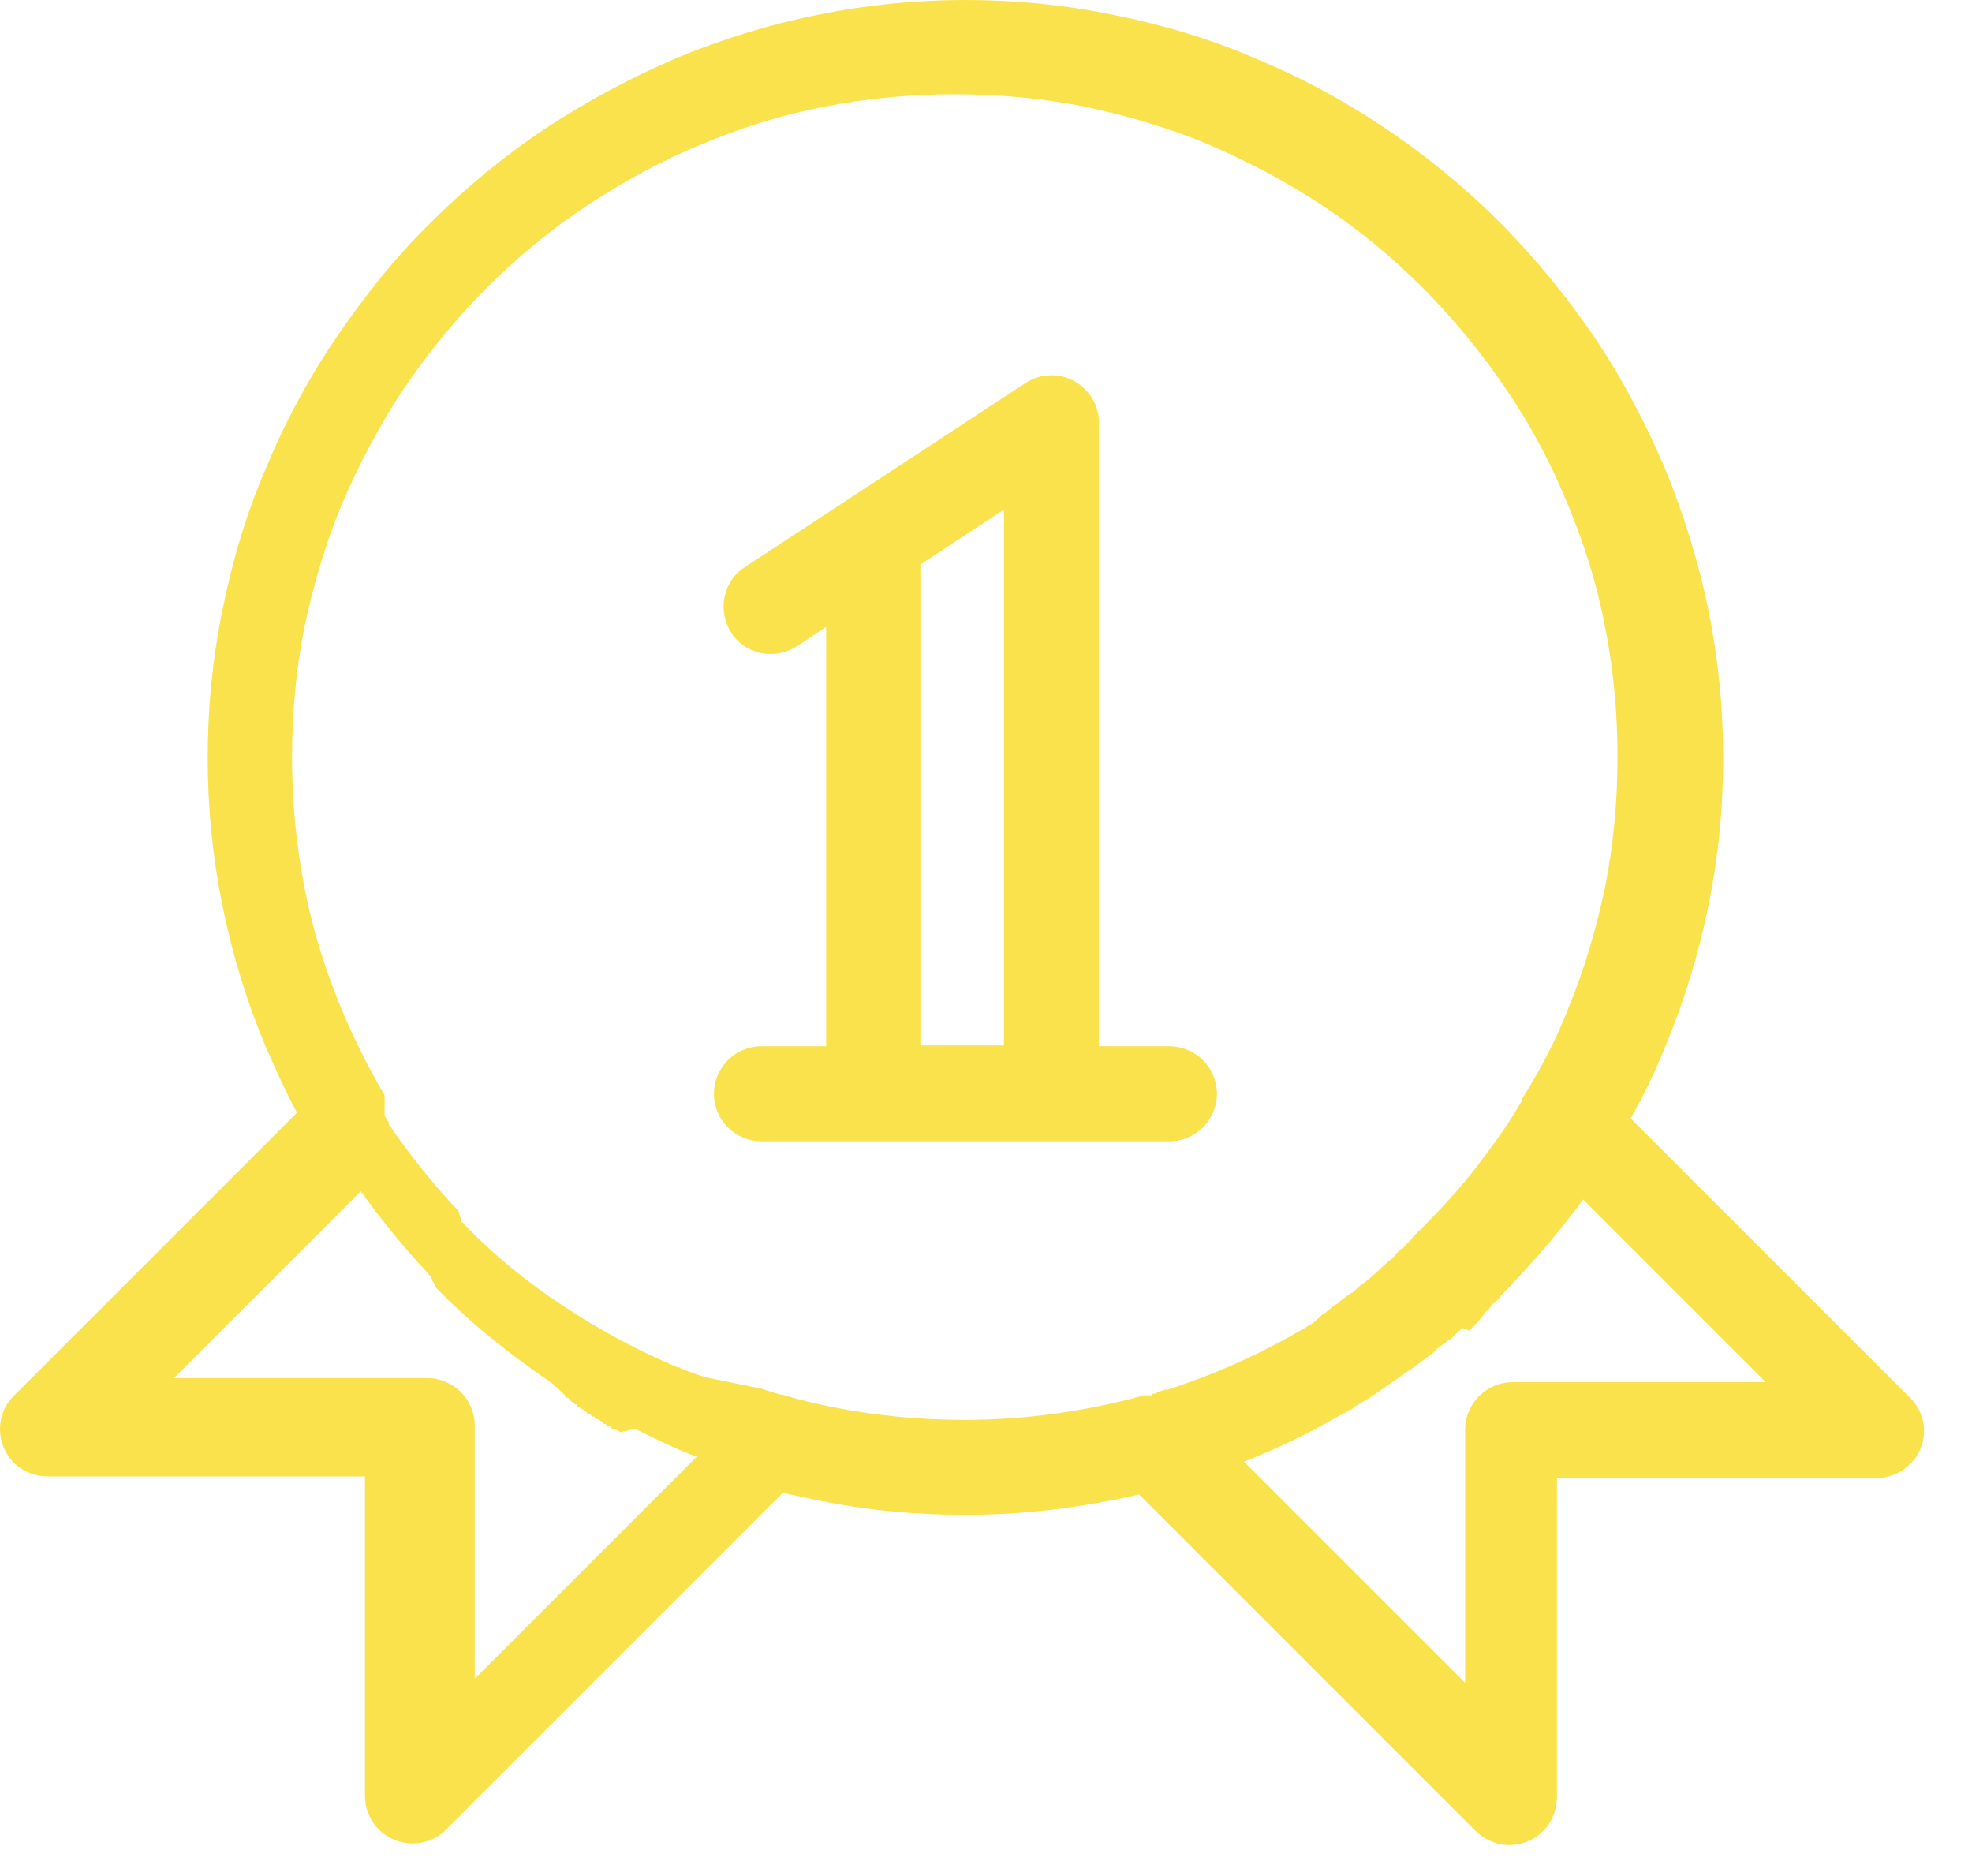 <svg width="41" height="39" viewBox="0 0 41 39" fill="none" xmlns="http://www.w3.org/2000/svg">
<path fill-rule="evenodd" clip-rule="evenodd" d="M33.919 23.266L39.711 29.057C40.102 29.432 40.102 30.062 39.711 30.436C39.523 30.624 39.268 30.726 39.012 30.726H32.37V37.369C32.37 37.914 31.927 38.356 31.382 38.356C31.109 38.356 30.854 38.237 30.666 38.05L23.683 31.067C22.508 31.339 21.299 31.492 20.055 31.492C19.016 31.492 17.977 31.39 16.99 31.186C16.751 31.135 16.513 31.084 16.274 31.033L9.291 38.016C9.121 38.203 8.865 38.322 8.576 38.322C8.031 38.322 7.588 37.88 7.588 37.334V30.692H0.979C0.724 30.692 0.468 30.59 0.281 30.402C-0.094 30.011 -0.094 29.398 0.281 29.023L6.174 23.13C5.936 22.687 5.731 22.227 5.527 21.767C5.135 20.83 4.829 19.843 4.624 18.82C4.42 17.816 4.318 16.794 4.318 15.755C4.318 14.716 4.42 13.677 4.624 12.689C4.829 11.667 5.118 10.679 5.527 9.742C5.919 8.789 6.413 7.869 6.992 7.017C7.571 6.166 8.218 5.348 8.95 4.633C9.666 3.917 10.466 3.253 11.335 2.674C12.187 2.112 13.106 1.618 14.06 1.209C14.997 0.818 15.985 0.511 17.007 0.307C18.012 0.102 19.033 0 20.072 0C21.111 0 22.15 0.102 23.138 0.307C24.16 0.511 25.148 0.801 26.085 1.209C27.038 1.601 27.958 2.095 28.81 2.674C29.678 3.253 30.479 3.917 31.194 4.633L31.245 4.684C31.944 5.399 32.591 6.183 33.153 7.017C33.732 7.869 34.209 8.789 34.618 9.742C35.01 10.696 35.316 11.684 35.521 12.689C35.725 13.694 35.827 14.716 35.827 15.755C35.827 16.794 35.725 17.833 35.521 18.82C35.316 19.843 35.01 20.83 34.618 21.767C34.413 22.278 34.175 22.772 33.903 23.249L33.919 23.266ZM20.873 21.733V10.594L19.136 11.735V21.733H20.873ZM21.282 7.988L15.491 11.786C15.031 12.076 14.912 12.689 15.201 13.149C15.491 13.609 16.104 13.728 16.564 13.438L17.177 13.03V21.75H15.831C15.286 21.75 14.844 22.193 14.844 22.738C14.844 23.283 15.286 23.726 15.831 23.726H24.313C24.858 23.726 25.301 23.283 25.301 22.738C25.301 22.193 24.858 21.75 24.313 21.75H22.849V8.789C22.849 8.244 22.406 7.801 21.861 7.801C21.639 7.801 21.452 7.869 21.282 7.988ZM12.902 29.772L12.783 29.704H12.732L12.68 29.653H12.629L12.595 29.602H12.561L12.51 29.551L12.425 29.5H12.391L12.357 29.449H12.306L12.272 29.398H12.221L12.187 29.346H12.152L12.118 29.295H12.084L12.05 29.244H12.016L11.982 29.193H11.948L11.914 29.142H11.88L11.846 29.091L11.812 29.057H11.778L11.744 29.006L11.71 28.972L11.675 28.938L11.642 28.904L11.607 28.869L11.573 28.835H11.539L11.505 28.784L11.471 28.75C10.62 28.171 9.802 27.524 9.087 26.792L9.07 26.775V26.758H9.053V26.724L9.036 26.689L9.019 26.672V26.655H9.001L8.984 26.604V26.587H8.967V26.553L8.882 26.451C8.388 25.923 7.928 25.361 7.503 24.765L3.619 28.648H8.882C9.427 28.648 9.87 29.091 9.87 29.636V34.899L14.486 30.283L14.35 30.232C13.958 30.079 13.583 29.891 13.208 29.704L12.902 29.772ZM15.831 28.869C15.951 28.904 16.087 28.955 16.223 28.989C16.257 28.989 16.274 28.989 16.308 29.006C16.649 29.108 17.007 29.193 17.364 29.261C18.233 29.432 19.136 29.517 20.055 29.517C21.299 29.517 22.508 29.346 23.666 29.04C23.7 29.04 23.751 29.006 23.802 29.006H23.854H23.939L23.973 28.972H24.024L24.075 28.938L24.228 28.887H24.262H24.279C25.233 28.58 26.153 28.171 27.005 27.677C27.107 27.626 27.192 27.558 27.294 27.507L27.328 27.473H27.362V27.439L27.413 27.405L27.447 27.371L27.481 27.337L27.532 27.302H27.549L27.584 27.268L27.618 27.234L27.669 27.2H27.686L27.703 27.166L27.754 27.132L27.805 27.098H27.822L27.839 27.064L28.026 26.928L28.095 26.877H28.112L28.282 26.724C28.282 26.724 28.418 26.621 28.486 26.57L28.537 26.519L28.657 26.417L28.725 26.349C28.725 26.349 28.895 26.195 28.98 26.127L29.014 26.076L29.082 26.008L29.134 25.957H29.168L29.202 25.906L29.321 25.787L29.355 25.753L29.372 25.719L29.406 25.684L29.44 25.65H29.457L29.474 25.616L29.508 25.582L29.542 25.548H29.559L29.576 25.514L29.61 25.48C30.002 25.088 30.377 24.68 30.701 24.254C31.041 23.811 31.365 23.368 31.637 22.891V22.857C32.012 22.261 32.336 21.648 32.591 21.001C32.932 20.183 33.187 19.314 33.374 18.429C33.545 17.56 33.63 16.657 33.63 15.738C33.63 14.818 33.545 13.915 33.374 13.047C33.204 12.144 32.932 11.292 32.591 10.475C32.25 9.64 31.825 8.84 31.314 8.09C30.82 7.358 30.258 6.677 29.645 6.046L29.593 5.995C28.946 5.348 28.248 4.769 27.498 4.275C26.749 3.781 25.948 3.355 25.114 2.998C24.296 2.657 23.428 2.402 22.542 2.214C21.673 2.044 20.771 1.959 19.851 1.959C18.931 1.959 18.029 2.044 17.16 2.214C16.257 2.385 15.406 2.657 14.588 2.998C13.754 3.338 12.953 3.781 12.204 4.275C11.454 4.769 10.756 5.348 10.109 5.995C9.478 6.626 8.899 7.341 8.388 8.09C7.894 8.84 7.469 9.64 7.111 10.475C6.77 11.292 6.515 12.161 6.327 13.047C6.157 13.915 6.072 14.818 6.072 15.738C6.072 16.657 6.157 17.56 6.327 18.429C6.498 19.331 6.77 20.183 7.111 21.001C7.366 21.614 7.673 22.21 7.997 22.772V22.789V22.806V22.823V22.857V22.891V22.925V22.959V22.976V22.993V23.027V23.061V23.096V23.13V23.147V23.164V23.198L8.082 23.334V23.368C8.508 23.998 9.001 24.611 9.529 25.174V25.191H9.547V25.208V25.242L9.564 25.276V25.293V25.31H9.581V25.344V25.378L9.598 25.395V25.412H9.615C10.245 26.076 10.96 26.655 11.71 27.149C12.459 27.643 13.242 28.069 14.094 28.427H14.145V28.444C14.316 28.512 14.503 28.58 14.673 28.631L15.831 28.869ZM30.411 27.609C30.411 27.609 30.275 27.711 30.224 27.779L30.189 27.814L30.138 27.848L30.087 27.882C30.087 27.882 29.951 27.984 29.883 28.035L29.849 28.069L29.798 28.12C29.662 28.222 29.525 28.325 29.389 28.427L29.338 28.461C29.099 28.631 28.844 28.801 28.605 28.972C28.52 29.023 28.435 29.091 28.333 29.142L28.282 29.176L28.197 29.227H28.18L28.129 29.278L28.078 29.312H28.043L28.026 29.346H27.992L27.958 29.381H27.924L27.89 29.415H27.873C27.226 29.789 26.562 30.113 25.863 30.385L30.462 34.984V29.721C30.462 29.176 30.905 28.733 31.45 28.733H36.713L32.915 24.935C32.795 25.105 32.659 25.276 32.523 25.446C32.131 25.94 31.705 26.417 31.28 26.86L31.229 26.911H31.211L31.194 26.962L31.143 27.013L31.092 27.064L31.058 27.098H31.041L30.99 27.166L30.956 27.217L30.922 27.252H30.905L30.854 27.32L30.82 27.371L30.786 27.405L30.735 27.473L30.701 27.507L30.666 27.541L30.615 27.592L30.581 27.626L30.547 27.66L30.411 27.609Z" fill="#FAE24C"/>
</svg>
